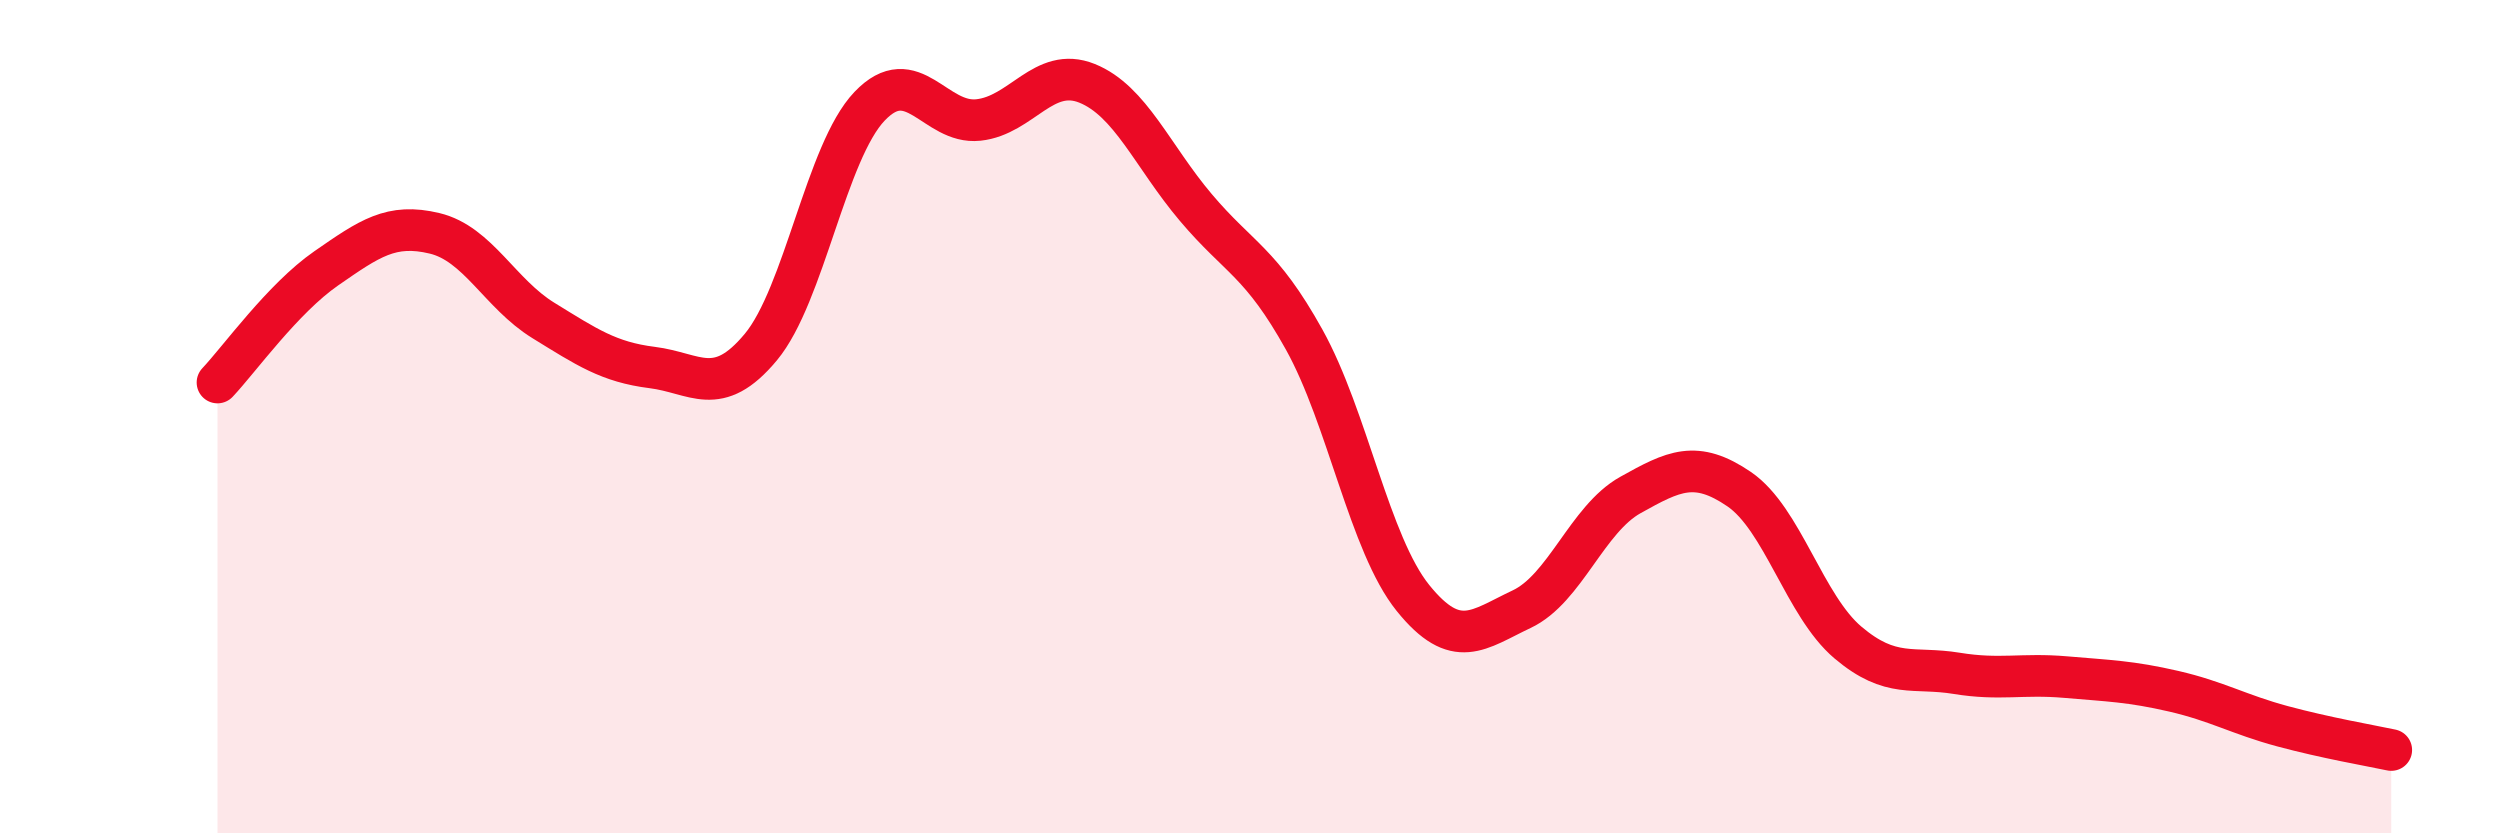 
    <svg width="60" height="20" viewBox="0 0 60 20" xmlns="http://www.w3.org/2000/svg">
      <path
        d="M 5.22,9.18 C 5.74,8.63 6.79,7.16 7.83,6.44 C 8.87,5.72 9.39,5.35 10.43,5.6 C 11.47,5.85 12,7.05 13.04,7.69 C 14.08,8.33 14.61,8.69 15.65,8.82 C 16.69,8.95 17.22,9.58 18.26,8.33 C 19.3,7.08 19.83,3.64 20.87,2.55 C 21.91,1.46 22.44,2.99 23.48,2.88 C 24.52,2.77 25.05,1.58 26.09,2 C 27.13,2.42 27.66,3.75 28.7,4.98 C 29.74,6.21 30.26,6.28 31.3,8.15 C 32.34,10.02 32.87,13.06 33.91,14.35 C 34.95,15.64 35.48,15.11 36.52,14.62 C 37.56,14.13 38.09,12.46 39.13,11.88 C 40.17,11.3 40.7,11.03 41.74,11.74 C 42.78,12.45 43.31,14.54 44.35,15.42 C 45.39,16.3 45.92,15.99 46.96,16.16 C 48,16.33 48.53,16.16 49.57,16.25 C 50.61,16.34 51.13,16.35 52.17,16.59 C 53.21,16.83 53.74,17.15 54.78,17.43 C 55.82,17.71 56.87,17.89 57.39,18L57.39 20L5.22 20Z"
        fill="#EB0A25"
        opacity="0.1"
        stroke-linecap="round"
        stroke-linejoin="round"
      />
      <path
        d="M 5.22,9.18 C 5.74,8.63 6.79,7.16 7.83,6.44 C 8.87,5.72 9.39,5.35 10.43,5.6 C 11.47,5.85 12,7.05 13.04,7.69 C 14.08,8.33 14.61,8.69 15.65,8.82 C 16.69,8.95 17.22,9.58 18.26,8.33 C 19.3,7.08 19.83,3.64 20.87,2.55 C 21.91,1.46 22.44,2.99 23.48,2.88 C 24.52,2.77 25.05,1.58 26.09,2 C 27.13,2.42 27.66,3.75 28.7,4.98 C 29.74,6.21 30.26,6.28 31.3,8.15 C 32.34,10.02 32.87,13.06 33.91,14.35 C 34.95,15.64 35.48,15.11 36.52,14.62 C 37.56,14.13 38.09,12.46 39.13,11.88 C 40.17,11.3 40.7,11.03 41.74,11.74 C 42.78,12.45 43.31,14.54 44.35,15.42 C 45.39,16.3 45.92,15.99 46.96,16.16 C 48,16.33 48.53,16.16 49.57,16.25 C 50.61,16.34 51.13,16.35 52.17,16.59 C 53.21,16.83 53.74,17.15 54.78,17.43 C 55.82,17.71 56.87,17.89 57.39,18"
        stroke="#EB0A25"
        stroke-width="1"
        fill="none"
        stroke-linecap="round"
        stroke-linejoin="round"
      />
    </svg>
  